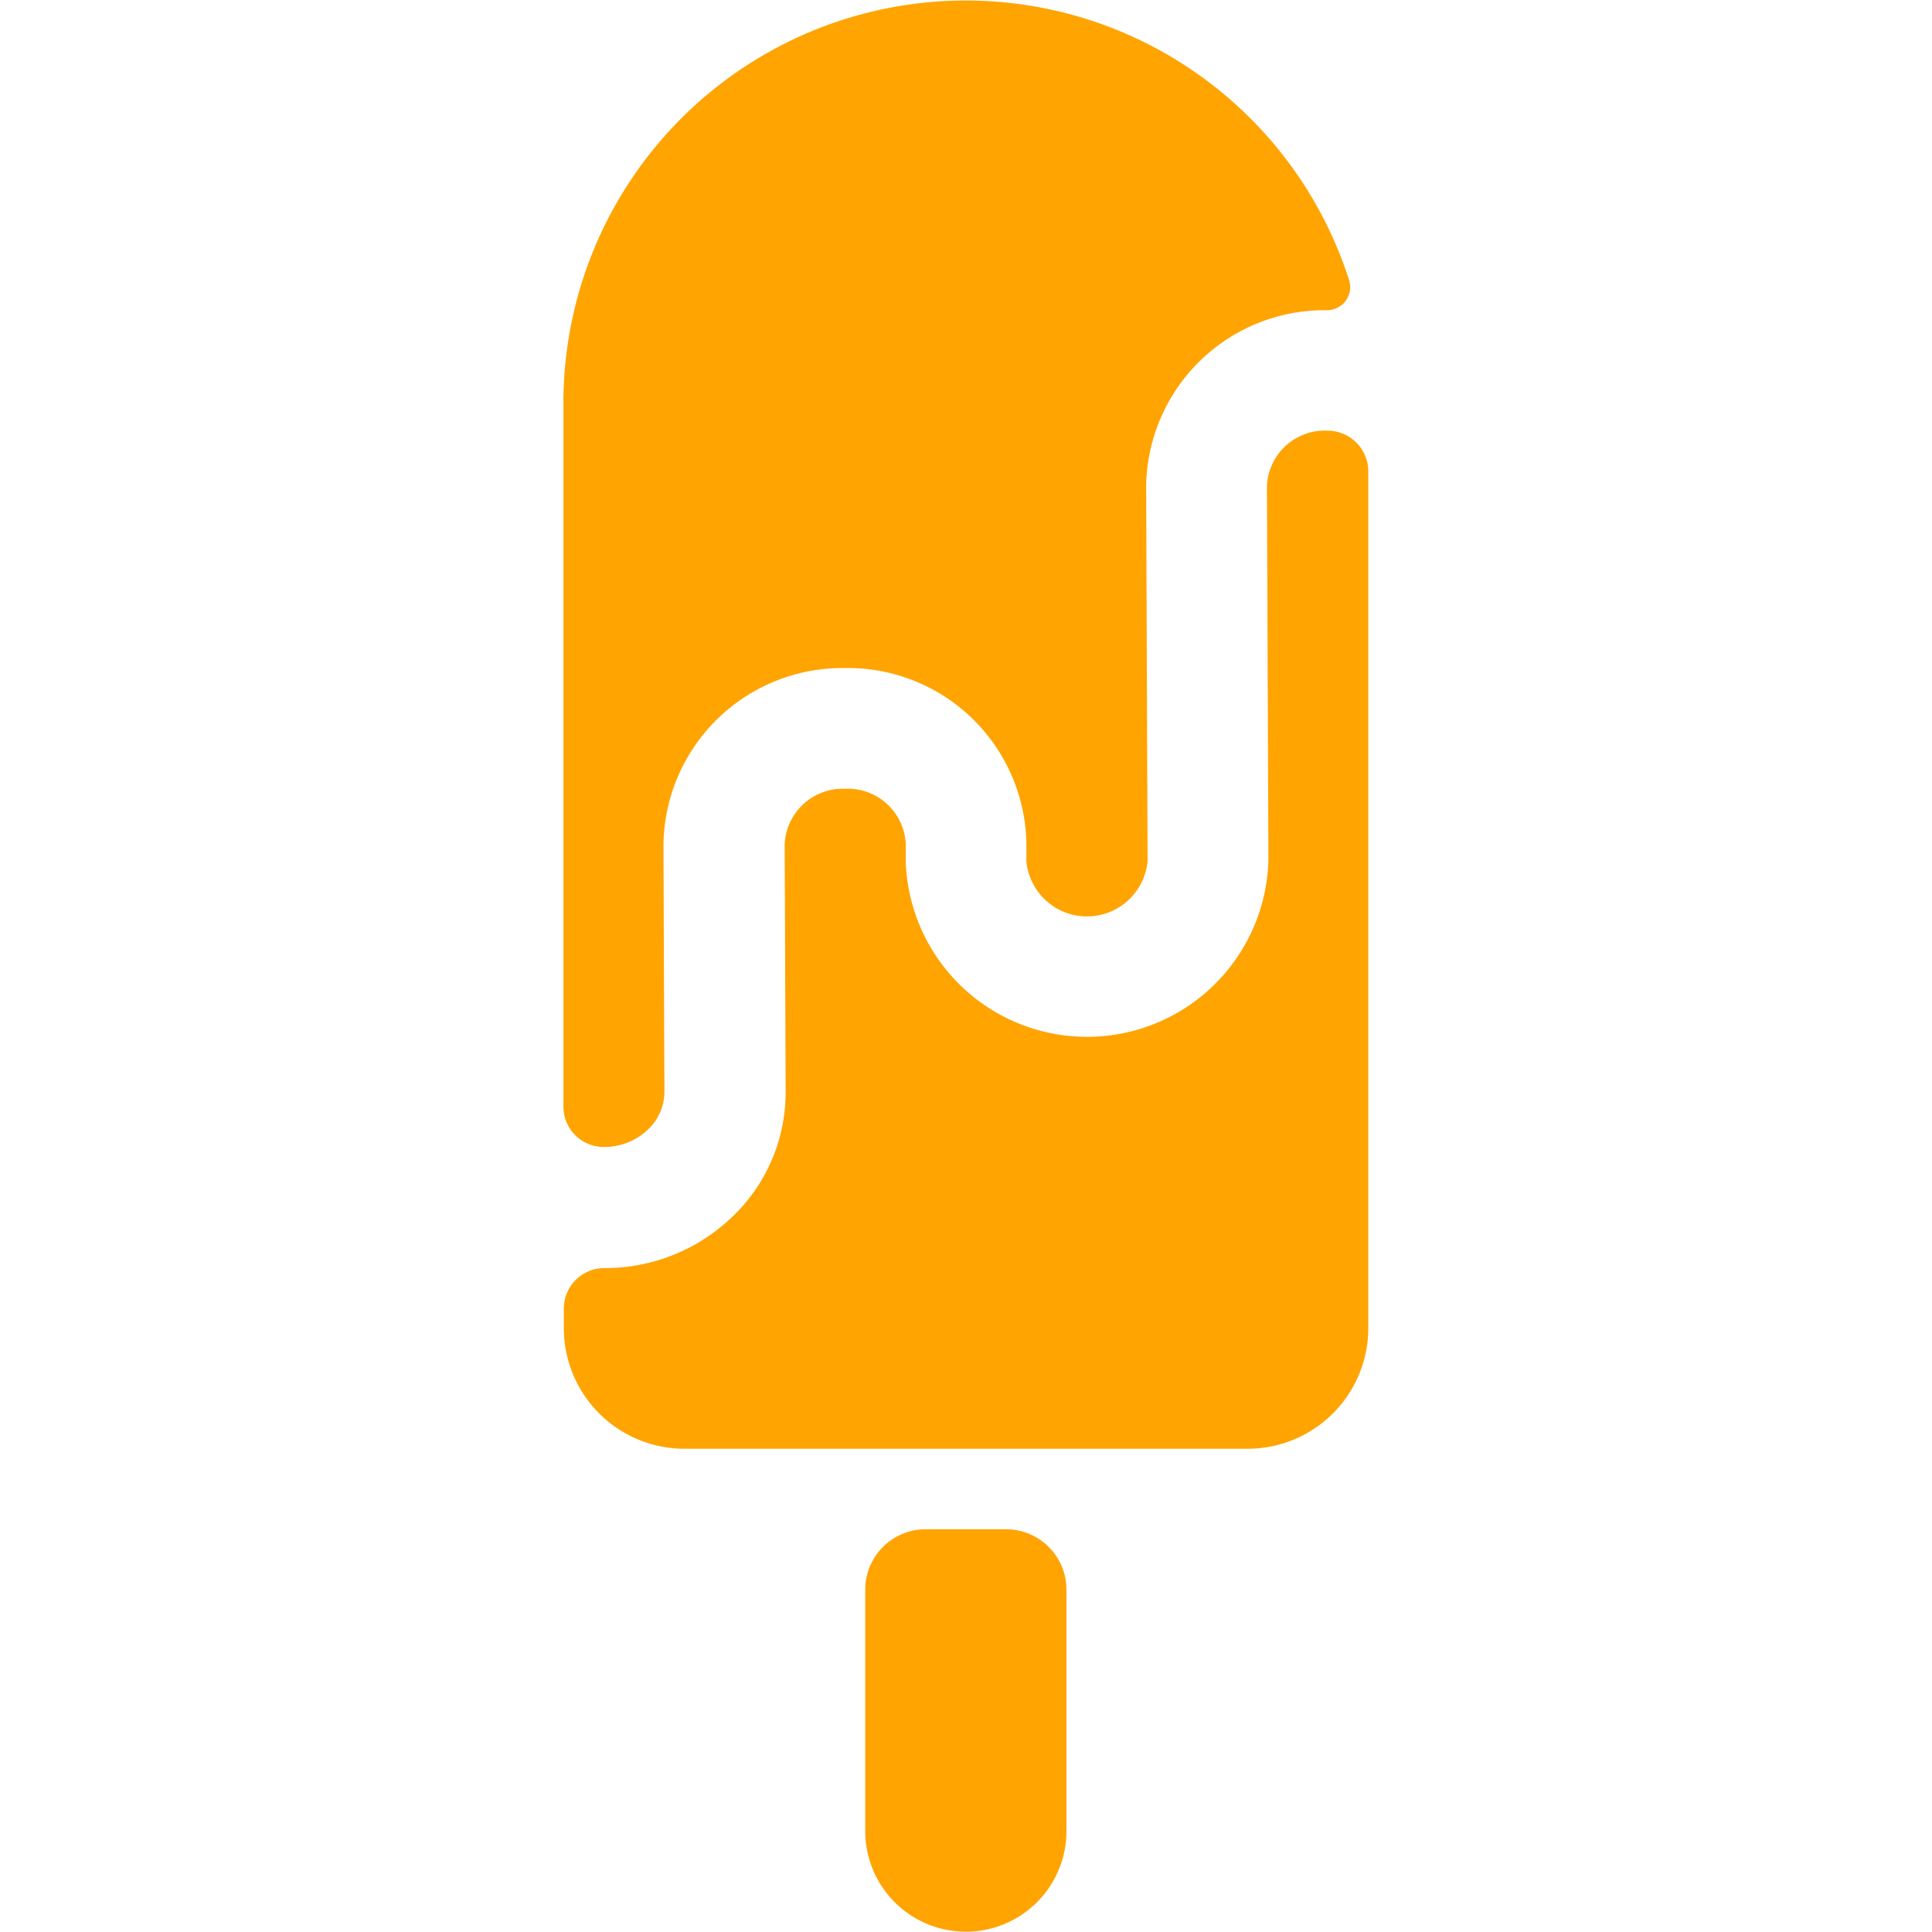 <svg xmlns="http://www.w3.org/2000/svg" version="1.1" xmlns:xlink="http://www.w3.org/1999/xlink" xmlns:svgjs="http://svgjs.com/svgjs" viewBox="0 0 50 50" width="50" height="50"><g transform="matrix(2.083,0,0,2.083,0,0)"><path d="M7.505,14.25h0a.782.782,0,0,0,.544-.215.648.648,0,0,0,.206-.472l-.012-3.074A2.224,2.224,0,0,1,10.491,8.3H10.5a2.218,2.218,0,0,1,2.252,2.177V10.7a.756.756,0,0,0,1.506-.006l-.018-4.647a2.217,2.217,0,0,1,2.244-2.193.288.288,0,0,0,.235-.117.283.283,0,0,0,.042-.258A5,5,0,0,0,7,5v8.745A.5.5,0,0,0,7.505,14.25Z" fill="#ffa400" stroke="none" stroke-linecap="round" stroke-linejoin="round" stroke-width="0"></path><path d="M16.494,5.351a.719.719,0,0,0-.753.687l.018,4.647a2.254,2.254,0,0,1-4.506.019v-.226A.721.721,0,0,0,10.5,9.8h0a.723.723,0,0,0-.751.688l.012,3.073a2.135,2.135,0,0,1-.666,1.56,2.276,2.276,0,0,1-1.578.634H7.505a.505.505,0,0,0-.5.5V16.5A1.5,1.5,0,0,0,8.5,18h7A1.5,1.5,0,0,0,17,16.5V5.857A.506.506,0,0,0,16.494,5.351Z" fill="#ffa400" stroke="none" stroke-linecap="round" stroke-linejoin="round" stroke-width="0"></path><path d="M12.5,19h-1a.751.751,0,0,0-.75.75v3a1.25,1.25,0,0,0,2.5,0v-3A.751.751,0,0,0,12.5,19Z" fill="#ffa400" stroke="none" stroke-linecap="round" stroke-linejoin="round" stroke-width="0"></path></g></svg>